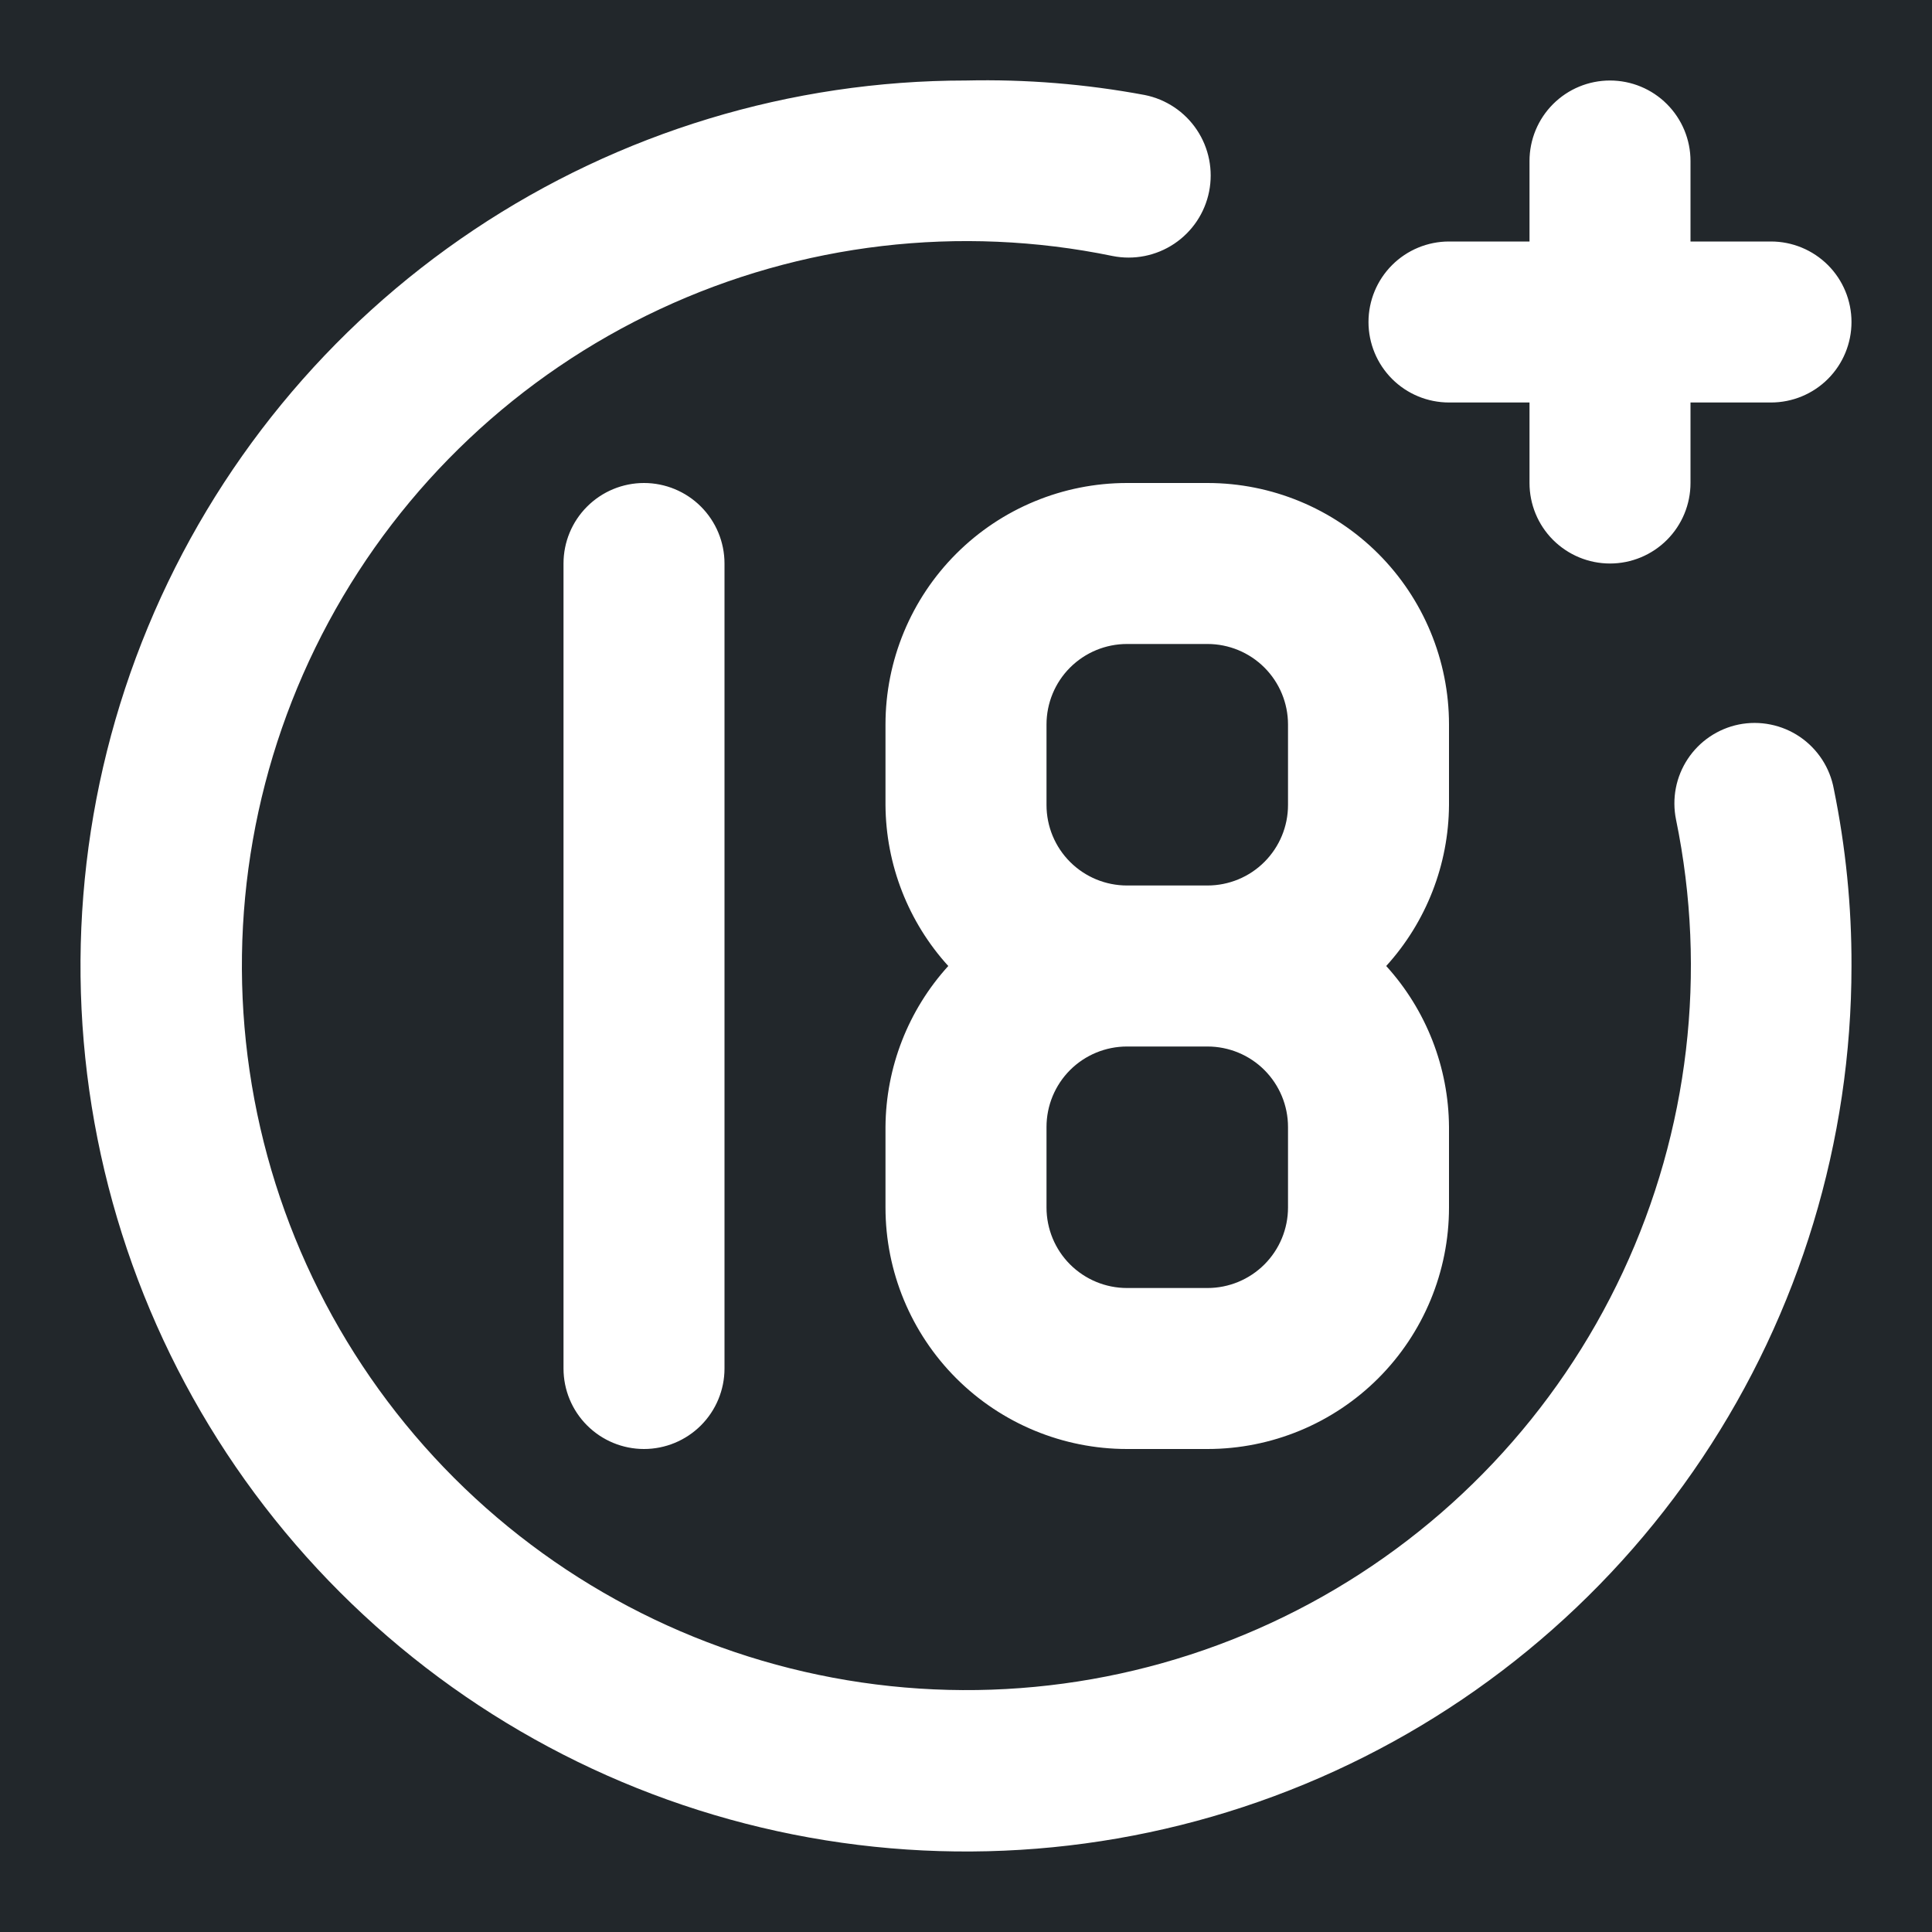<svg width="58" height="58" viewBox="0 0 58 58" fill="none" xmlns="http://www.w3.org/2000/svg">
<rect width="58" height="58" fill="#1E1E1E"/>
<g id="Desktop - 1" clip-path="url(#clip0_0_1)">
<rect width="1440" height="2541" transform="translate(-150 -2395)" fill="#22272B"/>
<g id="infomation">
<g id="18-plus 1">
<path id="Vector" d="M43.5 12.083H45.917V14.5C45.917 15.141 46.171 15.756 46.624 16.209C47.078 16.662 47.692 16.917 48.333 16.917C48.974 16.917 49.589 16.662 50.042 16.209C50.495 15.756 50.75 15.141 50.75 14.5V12.083H53.167C53.808 12.083 54.422 11.829 54.876 11.376C55.329 10.922 55.583 10.308 55.583 9.667C55.583 9.026 55.329 8.411 54.876 7.958C54.422 7.505 53.808 7.25 53.167 7.25H50.75V4.833C50.75 4.192 50.495 3.578 50.042 3.125C49.589 2.671 48.974 2.417 48.333 2.417C47.692 2.417 47.078 2.671 46.624 3.125C46.171 3.578 45.917 4.192 45.917 4.833V7.25H43.5C42.859 7.25 42.244 7.505 41.791 7.958C41.338 8.411 41.083 9.026 41.083 9.667C41.083 10.308 41.338 10.922 41.791 11.376C42.244 11.829 42.859 12.083 43.5 12.083ZM16.917 16.917V41.083C16.917 41.724 17.171 42.339 17.625 42.792C18.078 43.245 18.692 43.5 19.333 43.5C19.974 43.5 20.589 43.245 21.042 42.792C21.495 42.339 21.75 41.724 21.75 41.083V16.917C21.75 16.276 21.495 15.661 21.042 15.208C20.589 14.755 19.974 14.5 19.333 14.5C18.692 14.5 18.078 14.755 17.625 15.208C17.171 15.661 16.917 16.276 16.917 16.917ZM52.2 21.75C51.889 21.813 51.593 21.938 51.33 22.115C51.067 22.293 50.842 22.52 50.667 22.785C50.492 23.05 50.37 23.347 50.31 23.659C50.25 23.97 50.252 24.291 50.315 24.602C51.259 29.184 50.699 33.949 48.72 38.188C46.741 42.428 43.448 45.916 39.329 48.135C35.21 50.355 30.486 51.187 25.857 50.508C21.227 49.829 16.941 47.676 13.632 44.368C10.324 41.059 8.171 36.773 7.492 32.143C6.813 27.514 7.645 22.79 9.865 18.671C12.084 14.552 15.572 11.259 19.812 9.28C24.051 7.301 28.816 6.741 33.398 7.685C34.039 7.813 34.705 7.682 35.249 7.319C35.793 6.956 36.17 6.393 36.298 5.752C36.426 5.111 36.295 4.445 35.932 3.901C35.57 3.357 35.006 2.98 34.365 2.852C32.596 2.522 30.799 2.376 29 2.417C23.742 2.417 18.603 3.976 14.231 6.897C9.859 9.818 6.452 13.97 4.44 18.827C2.428 23.684 1.902 29.029 2.927 34.186C3.953 39.343 6.485 44.08 10.203 47.797C13.921 51.515 18.657 54.047 23.814 55.073C28.971 56.098 34.316 55.572 39.173 53.56C44.031 51.548 48.182 48.141 51.103 43.769C54.024 39.397 55.583 34.258 55.583 29C55.589 27.214 55.41 25.433 55.052 23.683C54.994 23.368 54.874 23.067 54.699 22.799C54.523 22.53 54.296 22.299 54.031 22.119C53.765 21.939 53.467 21.814 53.153 21.751C52.838 21.687 52.514 21.687 52.2 21.75ZM26.583 21.75V24.167C26.594 25.955 27.265 27.677 28.468 29C27.265 30.323 26.594 32.045 26.583 33.833V36.25C26.583 38.173 27.347 40.017 28.707 41.377C30.066 42.736 31.91 43.5 33.833 43.5H36.25C38.173 43.5 40.017 42.736 41.377 41.377C42.736 40.017 43.5 38.173 43.5 36.25V33.833C43.489 32.045 42.818 30.323 41.615 29C42.818 27.677 43.489 25.955 43.5 24.167V21.75C43.5 19.827 42.736 17.983 41.377 16.623C40.017 15.264 38.173 14.5 36.25 14.5H33.833C31.91 14.5 30.066 15.264 28.707 16.623C27.347 17.983 26.583 19.827 26.583 21.75ZM38.667 36.25C38.667 36.891 38.412 37.506 37.959 37.959C37.506 38.412 36.891 38.667 36.25 38.667H33.833C33.192 38.667 32.578 38.412 32.124 37.959C31.671 37.506 31.417 36.891 31.417 36.25V33.833C31.417 33.192 31.671 32.578 32.124 32.124C32.578 31.671 33.192 31.417 33.833 31.417H36.25C36.891 31.417 37.506 31.671 37.959 32.124C38.412 32.578 38.667 33.192 38.667 33.833V36.25ZM38.667 21.75V24.167C38.667 24.808 38.412 25.422 37.959 25.875C37.506 26.329 36.891 26.583 36.25 26.583H33.833C33.192 26.583 32.578 26.329 32.124 25.875C31.671 25.422 31.417 24.808 31.417 24.167V21.75C31.417 21.109 31.671 20.494 32.124 20.041C32.578 19.588 33.192 19.333 33.833 19.333H36.25C36.891 19.333 37.506 19.588 37.959 20.041C38.412 20.494 38.667 21.109 38.667 21.75Z" fill="white"/>
</g>
</g>
</g>
<defs>
<clipPath id="clip0_0_1">
<rect width="1440" height="2541" fill="white" transform="translate(-150 -2395)"/>
</clipPath>
</defs>
</svg>
